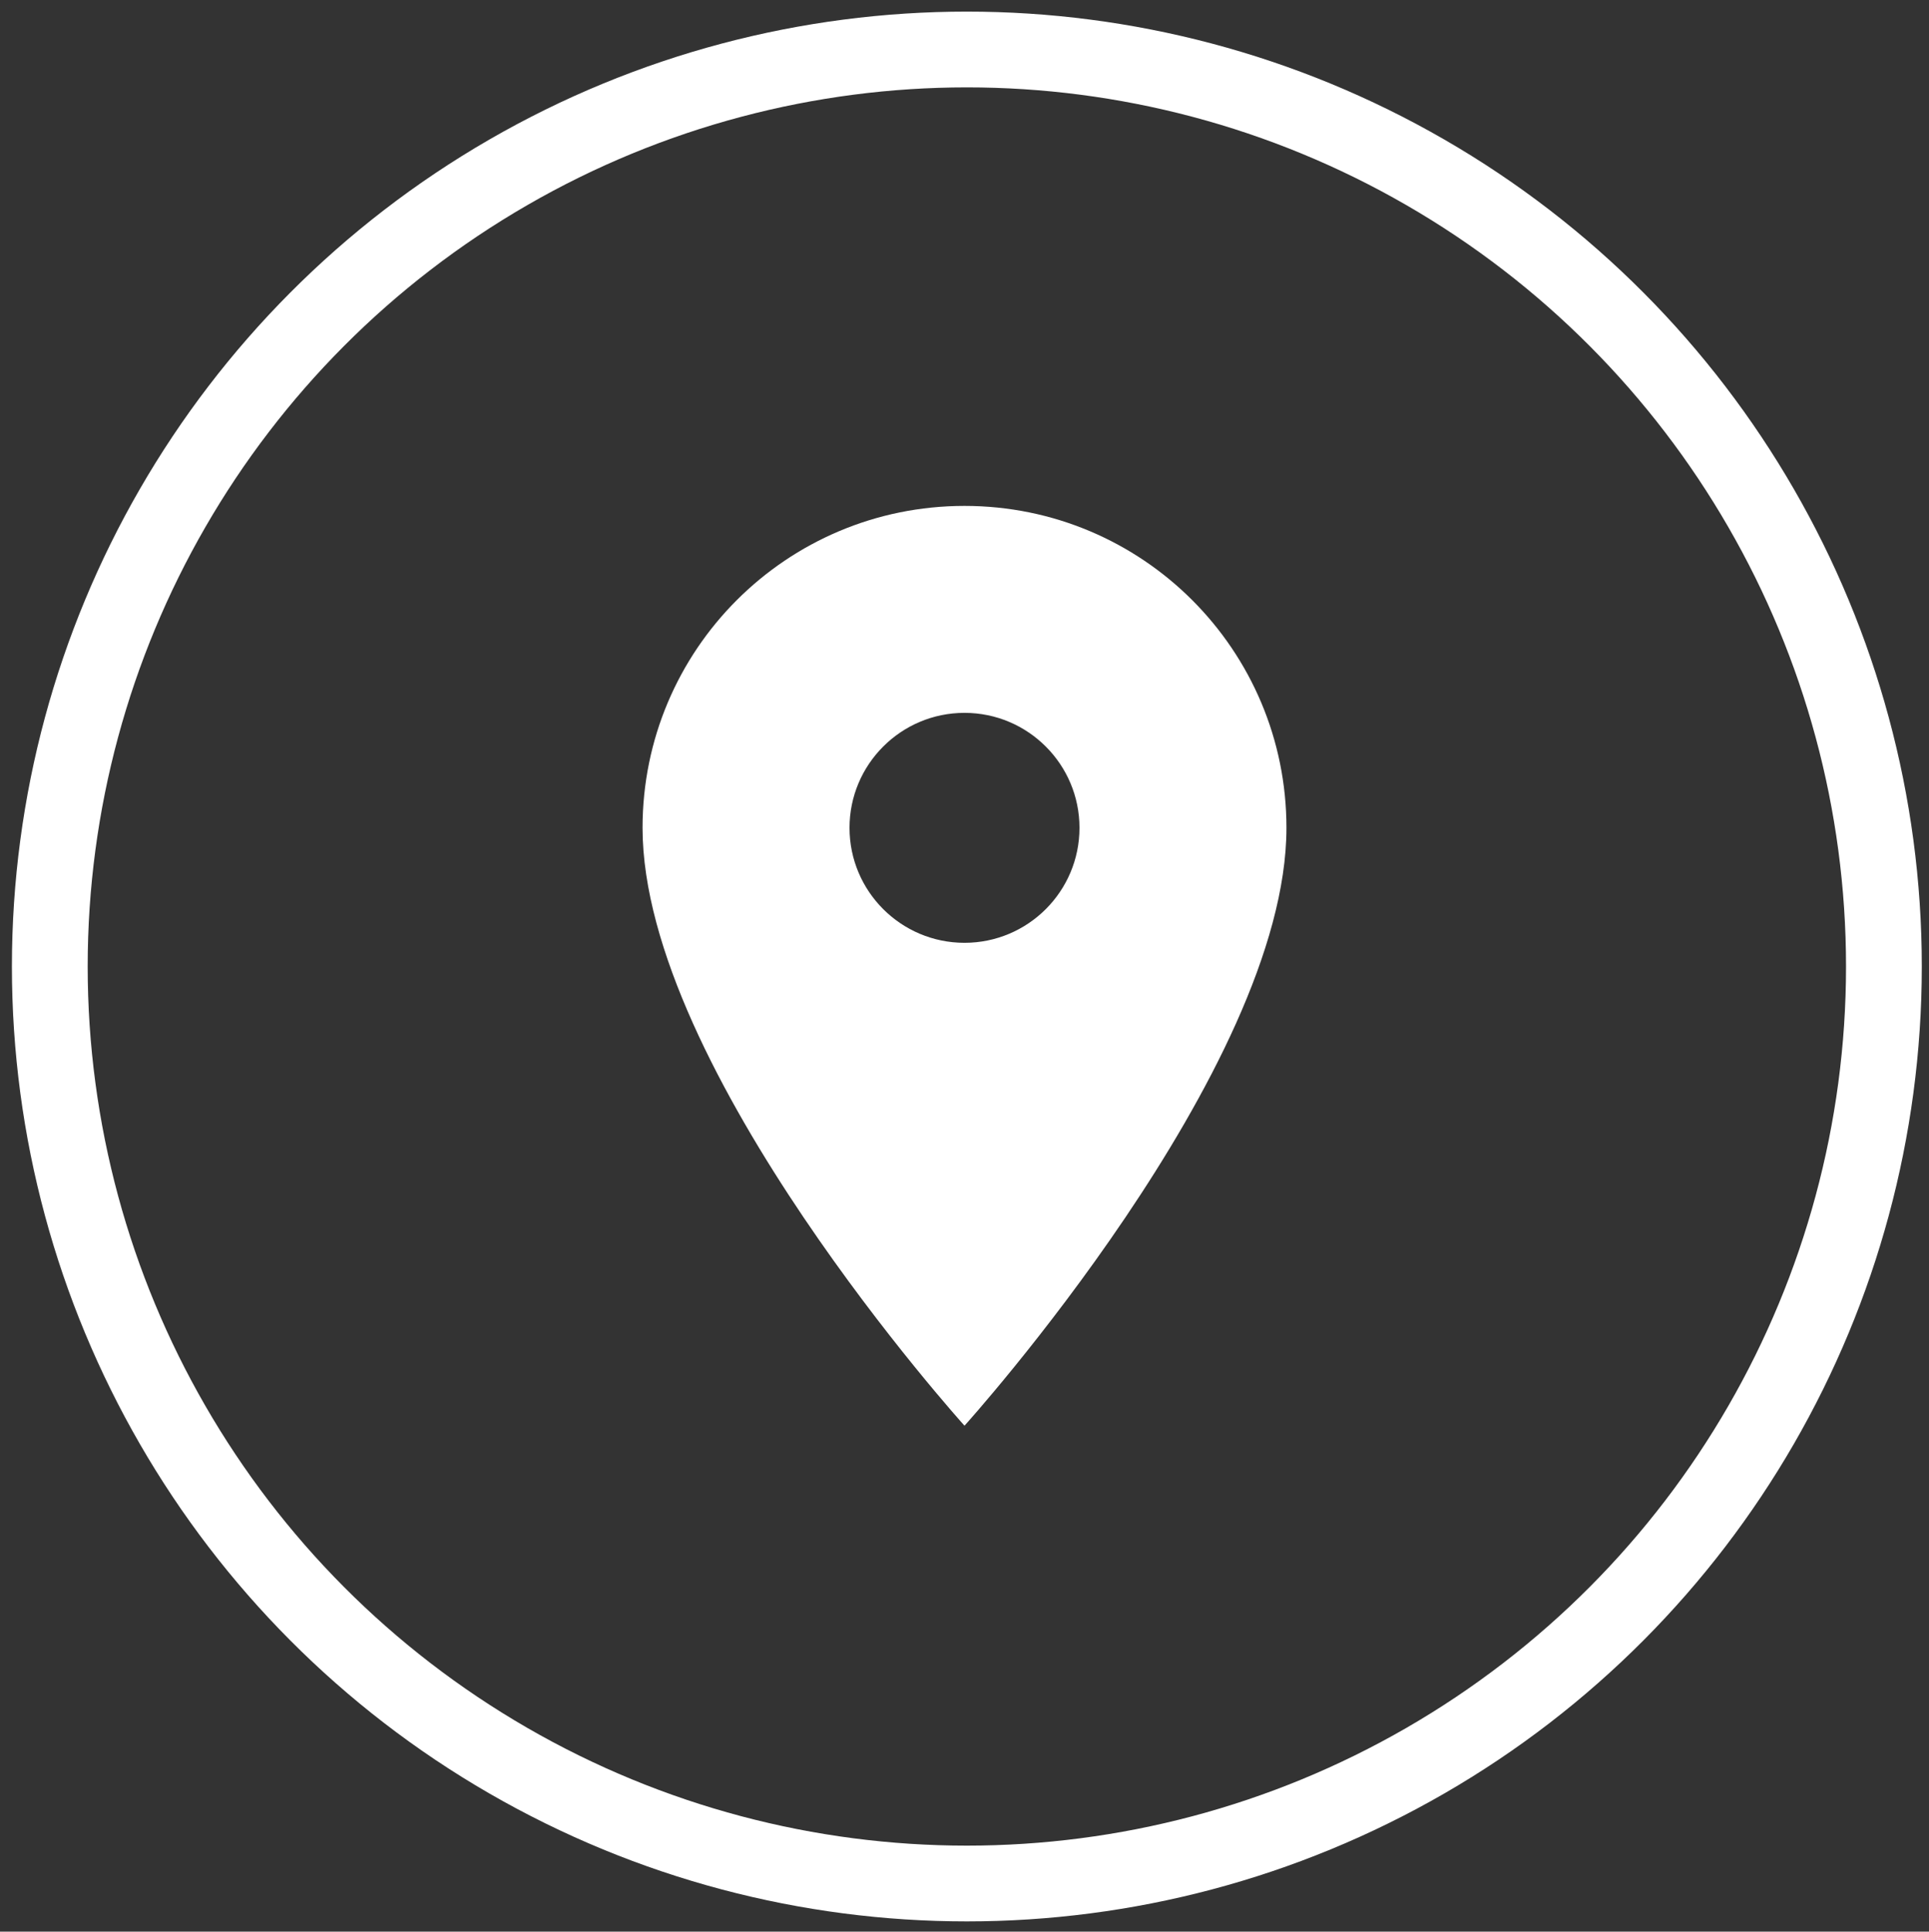 <?xml version="1.0" encoding="utf-8"?>
<!-- Generator: Adobe Illustrator 22.1.0, SVG Export Plug-In . SVG Version: 6.00 Build 0)  -->
<svg version="1.1" id="Vrstva_1" xmlns="http://www.w3.org/2000/svg" xmlns:xlink="http://www.w3.org/1999/xlink" x="0px" y="0px"
	 viewBox="0 0 4277.145 4283.144" style="enable-background:new 0 0 4277.145 4283.144;" xml:space="preserve">
<rect x="0" y="0" width="4277.145" height="4283.144" fill="#333333" stroke="none"/>
<style type="text/css">
	.st0{fill:none;stroke:#FFFFFF;stroke-width:168;stroke-miterlimit:10;}
	.st1{fill:none;}
	.st2{display:none;}
	.st3{display:inline;}
	.st4{fill:#FFFFFF;}
</style>
<circle class="st0" cx="2143.791" cy="2143.115" r="2033.374"/>
<path class="st1" d="M1356.405,1355.729h1574.772v1574.772H1356.405V1355.729z"/>
<g class="st2">
	<path class="st3" d="M2142.891,1243.107c-496.804,0-899.108,403.203-899.108,900.008s402.303,900.008,899.108,900.008
		c497.704,0,900.908-403.204,900.908-900.008S2640.595,1243.107,2142.891,1243.107z M2143.791,2863.121
		c-397.804,0-720.006-322.203-720.006-720.006s322.203-720.006,720.006-720.006s720.006,322.203,720.006,720.006
		S2541.594,2863.121,2143.791,2863.121z"/>
	<path class="st3" d="M2188.791,1693.111H2053.79v540.005l472.504,283.502l67.501-110.701l-405.004-240.302V1693.111z"/>
</g>
<path class="st4" d="M2138.572,1121.776c-394.661,0-713.857,319.196-713.857,713.857c0,535.393,713.857,1325.735,713.857,1325.735
	s713.857-790.342,713.857-1325.735C2852.429,1440.972,2533.233,1121.776,2138.572,1121.776z M2138.572,2090.582
	c-140.732,0-254.949-114.217-254.949-254.949s114.217-254.949,254.949-254.949s254.949,114.217,254.949,254.949
	S2279.304,2090.582,2138.572,2090.582z"/>
<path class="st1" d="M3274.529,2815.529h491.144v491.144h-491.144V2815.529z"/>
</svg>
